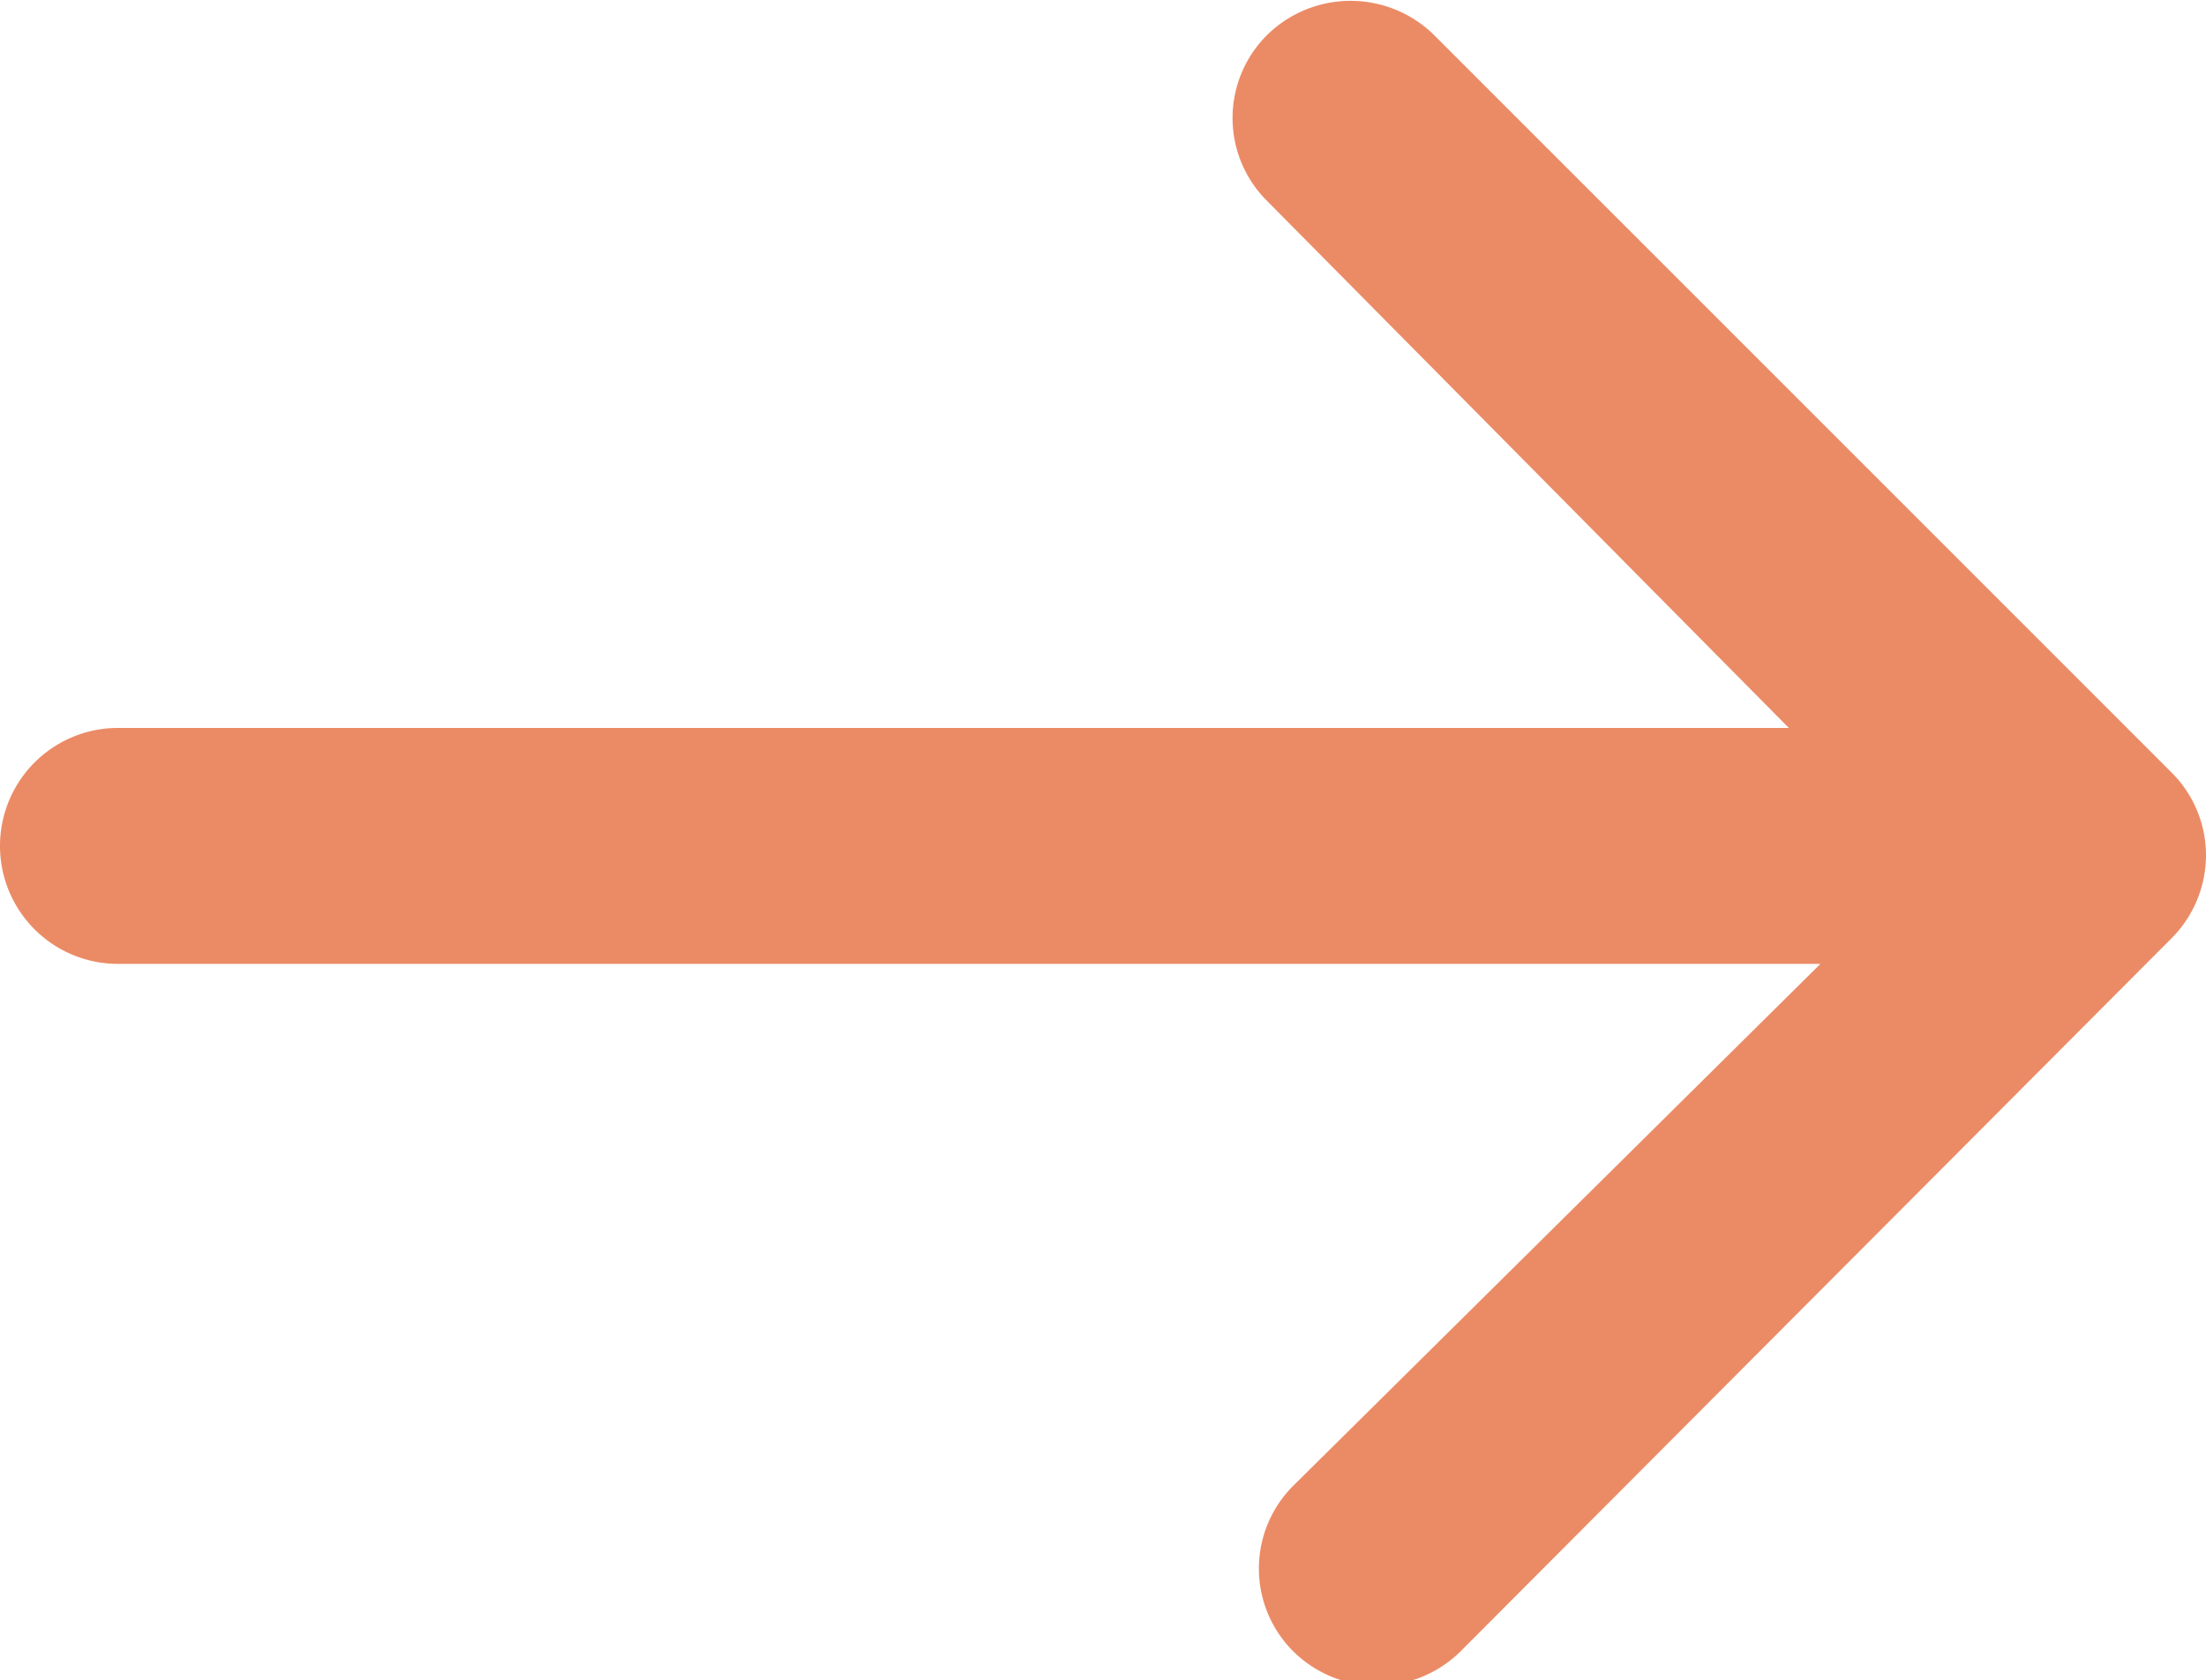 <svg id="Capa_1" data-name="Capa 1" xmlns="http://www.w3.org/2000/svg" viewBox="0 0 20.94 15.95"><defs><style>.cls-1{fill:#eb8b66;}</style></defs><title>flecha-ir-a-ficha-encuentro-naranja-22x17</title><path class="cls-1" d="M36.92,22.41a1.12,1.12,0,0,0,.33-.79,1.11,1.11,0,0,0-.33-.79l-7-7a1.13,1.13,0,0,0-1.58,0,1.11,1.11,0,0,0,0,1.58l4.95,5H17.43a1.12,1.12,0,1,0,0,2.24H33.59l-5,4.95a1.11,1.11,0,0,0,0,1.58,1.13,1.13,0,0,0,1.58,0Z" transform="translate(-16.31 -13.5)"/></svg>